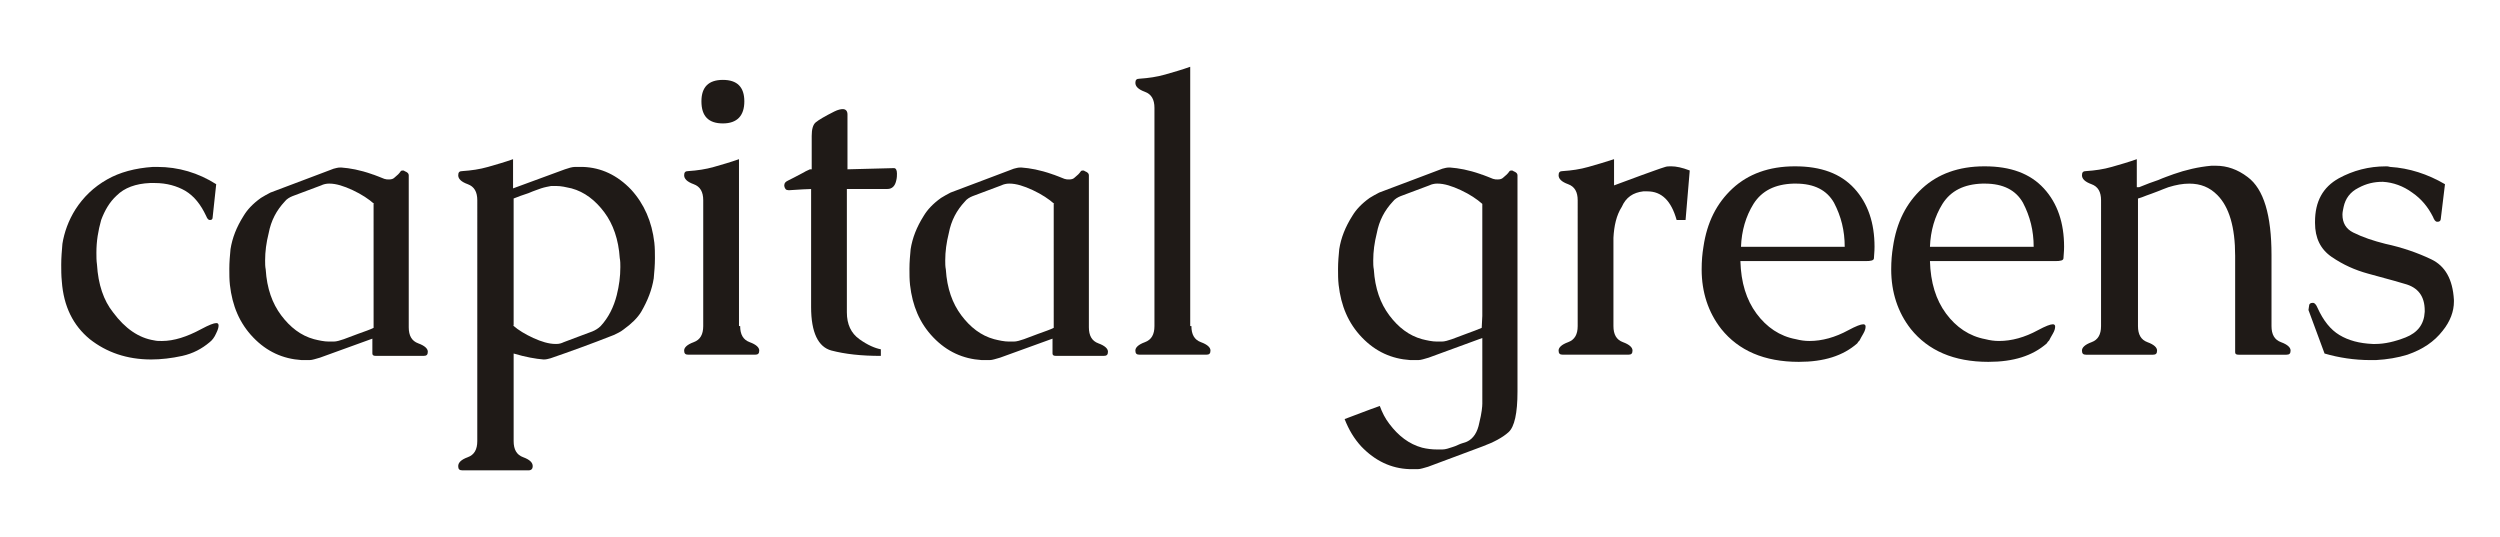 <?xml version="1.0" encoding="utf-8"?>
<!-- Generator: Adobe Illustrator 16.0.0, SVG Export Plug-In . SVG Version: 6.00 Build 0)  -->
<!DOCTYPE svg PUBLIC "-//W3C//DTD SVG 1.1//EN" "http://www.w3.org/Graphics/SVG/1.1/DTD/svg11.dtd">
<svg version="1.1" id="Layer_1" xmlns="http://www.w3.org/2000/svg" xmlns:xlink="http://www.w3.org/1999/xlink" x="0px" y="0px"
	 width="256px" height="55px" viewBox="-113 0 256 55" enable-background="new -113 0 256 55" xml:space="preserve">
<g>
	<g>
		<path fill="#1F1A17" d="M-97.331,17.092h0.427c2.197,0,4.212,0.611,6.043,1.77l-0.367,3.418c0,0.183-0.122,0.245-0.244,0.245
			h-0.061c-0.122,0-0.244-0.122-0.366-0.427c-0.549-1.161-1.22-2.015-2.136-2.564c-0.854-0.488-1.892-0.792-3.113-0.792h-0.489
			c-1.465,0.06-2.624,0.489-3.417,1.281c-0.733,0.671-1.221,1.526-1.587,2.503c-0.305,1.098-0.488,2.136-0.488,3.355
			c0,0.429,0,0.795,0.061,1.223c0.122,2.014,0.672,3.662,1.648,4.883c1.221,1.648,2.625,2.625,4.212,2.869
			c0.244,0.061,0.488,0.061,0.793,0.061c1.22,0,2.564-0.428,4.028-1.221c0.794-0.426,1.282-0.611,1.526-0.611
			c0.062,0,0.122,0,0.183,0.061c0,0,0.061,0.063,0.061,0.184c0,0.184-0.061,0.428-0.244,0.795c-0.183,0.426-0.427,0.732-0.671,0.916
			c-0.793,0.67-1.709,1.16-2.808,1.404c-1.098,0.242-2.197,0.365-3.173,0.365c-2.503,0-4.579-0.734-6.288-2.076
			c-1.709-1.404-2.685-3.357-2.869-5.922c-0.061-0.609-0.061-1.158-0.061-1.707c0-0.733,0.061-1.404,0.122-2.138
			c0.184-1.159,0.611-2.379,1.343-3.539c0.793-1.222,1.832-2.258,3.235-3.052C-100.75,17.643-99.163,17.214-97.331,17.092z"/>
		<path fill="#1F1A17" d="M-74.685,34.611l-5.555,2.014c-0.428,0.121-0.793,0.246-1.038,0.246h-0.854
			c-1.892-0.125-3.541-0.857-4.944-2.322c-1.404-1.465-2.137-3.234-2.381-5.369c-0.061-0.551-0.061-1.1-0.061-1.649
			c0-0.671,0.061-1.404,0.122-2.014c0.184-1.161,0.61-2.258,1.343-3.418c0.366-0.61,0.916-1.221,1.77-1.832
			c0.305-0.183,0.61-0.365,0.976-0.549c1.099-0.427,2.137-0.793,3.235-1.22c1.099-0.427,2.137-0.794,3.235-1.223
			c0.244-0.06,0.427-0.121,0.671-0.121h0.122c0.854,0.061,1.893,0.245,3.113,0.672c0.122,0.06,0.184,0.06,0.184,0.06
			c0.305,0.123,0.671,0.244,1.099,0.428c0.183,0.061,0.305,0.061,0.488,0.061c0.244,0,0.427-0.061,0.549-0.184
			c0.305-0.245,0.488-0.427,0.61-0.61c0.061-0.122,0.183-0.122,0.245-0.122c0.061,0,0.122,0,0.183,0.061
			c0.305,0.123,0.427,0.244,0.427,0.426v15.566c0,0.855,0.305,1.404,0.977,1.648c0.671,0.244,0.976,0.549,0.976,0.854
			c0,0.307-0.122,0.428-0.427,0.428h-4.883c-0.244,0-0.367-0.061-0.367-0.242v-1.588H-74.685z M-74.685,20.877
			c-0.55-0.489-1.282-0.976-2.197-1.404c-0.916-0.427-1.709-0.672-2.381-0.672h-0.061c-0.244,0-0.55,0.061-0.793,0.184
			c-0.488,0.184-0.977,0.366-1.465,0.549c-0.489,0.184-0.977,0.368-1.465,0.55c-0.305,0.121-0.61,0.305-0.793,0.549
			c-0.854,0.916-1.404,1.954-1.648,3.235c-0.245,0.977-0.366,1.893-0.366,2.809c0,0.305,0,0.609,0.061,0.915
			c0.122,1.953,0.671,3.479,1.587,4.7s2.014,2.076,3.357,2.441c0.489,0.123,1.038,0.244,1.526,0.244c0.184,0,0.305,0,0.488,0
			c0.306,0,0.671-0.121,1.038-0.244c0.305-0.121,0.794-0.305,1.465-0.549c0.671-0.242,1.221-0.428,1.587-0.611V20.877H-74.685z"/>
		<path fill="#1F1A17" d="M-60.463,19.29l5.311-1.953c0.366-0.123,0.732-0.245,1.037-0.245c0.122,0,0.245,0,0.367,0s0.305,0,0.427,0
			c1.892,0.061,3.541,0.854,4.944,2.32c1.342,1.465,2.136,3.295,2.381,5.433c0.061,0.549,0.061,1.099,0.061,1.587
			c0,0.731-0.061,1.404-0.123,2.076c-0.183,1.158-0.61,2.258-1.282,3.418c-0.366,0.611-0.977,1.219-1.831,1.83
			c-0.306,0.244-0.61,0.367-0.976,0.549c-2.32,0.916-4.518,1.709-6.471,2.381c-0.244,0.061-0.427,0.123-0.671,0.123h-0.061
			c-0.793-0.063-1.831-0.244-3.052-0.609v8.973c0,0.854,0.306,1.404,0.977,1.646c0.671,0.246,0.977,0.549,0.977,0.916
			c0,0.244-0.122,0.428-0.428,0.428h-6.775c-0.306,0-0.427-0.123-0.427-0.428c0-0.367,0.305-0.67,0.976-0.916
			c0.672-0.242,0.977-0.793,0.977-1.646V20.51c0-0.854-0.305-1.404-0.977-1.648c-0.671-0.244-0.976-0.549-0.976-0.917
			c0-0.303,0.122-0.426,0.427-0.426c0.916-0.061,1.771-0.183,2.625-0.427c0.855-0.245,1.709-0.489,2.563-0.792V19.29z
			 M-60.463,33.328c0.549,0.488,1.282,0.916,2.076,1.283c0.794,0.365,1.587,0.609,2.258,0.609h0.123
			c0.244,0,0.488-0.061,0.732-0.182c0.488-0.184,0.976-0.367,1.465-0.551c0.488-0.184,0.976-0.365,1.465-0.547
			c0.304-0.125,0.61-0.307,0.854-0.551c0.793-0.854,1.343-1.953,1.648-3.176c0.244-0.976,0.366-1.891,0.366-2.867
			c0-0.306,0-0.611-0.061-0.916c-0.122-1.893-0.671-3.48-1.587-4.701c-0.916-1.221-2.014-2.075-3.357-2.441
			c-0.55-0.122-1.038-0.244-1.587-0.244c-0.184,0-0.305,0-0.489,0c-0.304,0.06-0.67,0.123-1.037,0.244
			c-0.306,0.122-0.732,0.244-1.283,0.487c-0.549,0.184-1.098,0.368-1.526,0.551v13H-60.463z"/>
		<path fill="#1F1A17" d="M-37.207,33.391c0,0.854,0.305,1.404,0.977,1.648s0.977,0.549,0.977,0.854
			c0,0.307-0.122,0.428-0.427,0.428h-6.836c-0.305,0-0.427-0.121-0.427-0.428c0-0.305,0.305-0.609,0.976-0.854
			c0.672-0.244,0.978-0.795,0.978-1.648V20.51c0-0.854-0.305-1.404-0.978-1.648c-0.671-0.244-0.976-0.549-0.976-0.917
			c0-0.303,0.122-0.426,0.427-0.426c0.916-0.061,1.771-0.183,2.625-0.427s1.709-0.489,2.563-0.792v17.091H-37.207z M-38.977,8.181
			c1.465,0,2.197,0.732,2.197,2.198c0,1.464-0.732,2.259-2.197,2.259c-1.464,0-2.197-0.733-2.197-2.259
			C-41.174,8.913-40.441,8.181-38.977,8.181z"/>
		<path fill="#1F1A17" d="M-29.821,19.351c-0.488,0-1.282,0.062-2.319,0.123h-0.123c-0.244,0-0.366-0.123-0.427-0.427v-0.061
			c0-0.244,0.123-0.367,0.367-0.488c0.245-0.123,0.855-0.427,1.648-0.854c0.183-0.123,0.366-0.184,0.61-0.306
			c0.061,0,0.123,0,0.184,0v-3.419c0-0.671,0.122-1.159,0.427-1.404c0.305-0.244,0.916-0.61,1.893-1.099
			c0.366-0.183,0.671-0.244,0.854-0.244c0.305,0,0.489,0.184,0.489,0.55v5.616l4.761-0.123l0,0c0.184,0,0.306,0.184,0.306,0.549
			c0,0.182,0,0.427-0.062,0.671c-0.122,0.611-0.427,0.916-0.916,0.916h-4.151v12.636c0,1.221,0.427,2.137,1.283,2.746
			c0.854,0.611,1.586,0.916,2.197,1.037v0.674c-2.015,0-3.663-0.184-5.067-0.551c-1.342-0.365-2.075-1.83-2.075-4.455V19.351
			H-29.821z"/>
		<path fill="#1F1A17" d="M-5.039,34.611l-5.555,2.014c-0.427,0.121-0.794,0.246-1.038,0.246h-0.855
			c-1.892-0.125-3.54-0.857-4.944-2.322s-2.136-3.234-2.38-5.369c-0.061-0.551-0.061-1.1-0.061-1.649
			c0-0.671,0.061-1.404,0.122-2.014c0.183-1.161,0.611-2.258,1.342-3.418c0.367-0.61,0.916-1.221,1.771-1.832
			c0.305-0.183,0.61-0.365,0.977-0.549c1.099-0.427,2.136-0.793,3.234-1.22c1.099-0.427,2.137-0.794,3.235-1.223
			c0.244-0.06,0.428-0.121,0.671-0.121h0.122c0.855,0.061,1.892,0.245,3.114,0.672c0.122,0.06,0.183,0.06,0.183,0.06
			c0.306,0.123,0.671,0.244,1.099,0.428c0.183,0.061,0.305,0.061,0.488,0.061c0.244,0,0.428-0.061,0.549-0.184
			c0.306-0.245,0.488-0.427,0.61-0.61c0.062-0.122,0.184-0.122,0.245-0.122s0.122,0,0.184,0.061
			c0.305,0.123,0.427,0.244,0.427,0.426v15.566c0,0.855,0.306,1.404,0.977,1.648c0.672,0.244,0.977,0.549,0.977,0.854
			c0,0.307-0.122,0.428-0.428,0.428h-4.883c-0.244,0-0.366-0.061-0.366-0.242v-1.588H-5.039z M-5.039,20.877
			c-0.549-0.489-1.282-0.976-2.197-1.404c-0.916-0.427-1.709-0.672-2.38-0.672h-0.061c-0.245,0-0.55,0.061-0.794,0.184
			c-0.489,0.184-0.977,0.366-1.465,0.549c-0.489,0.184-0.977,0.368-1.465,0.55c-0.305,0.121-0.611,0.305-0.793,0.549
			c-0.854,0.916-1.404,1.954-1.648,3.235c-0.244,0.977-0.367,1.893-0.367,2.809c0,0.305,0,0.609,0.062,0.915
			c0.122,1.953,0.671,3.479,1.587,4.7c0.916,1.221,2.014,2.076,3.357,2.441c0.488,0.123,1.038,0.244,1.526,0.244
			c0.183,0,0.305,0,0.488,0c0.305,0,0.671-0.121,1.038-0.244c0.305-0.121,0.793-0.305,1.465-0.549
			c0.671-0.242,1.22-0.428,1.587-0.611V20.877H-5.039z"/>
		<path fill="#1F1A17" d="M9,33.391c0,0.854,0.305,1.404,0.976,1.648c0.672,0.244,0.977,0.549,0.977,0.854
			c0,0.307-0.122,0.428-0.427,0.428H3.69c-0.306,0-0.428-0.121-0.428-0.428c0-0.305,0.305-0.609,0.977-0.854
			s0.977-0.795,0.977-1.648V11.05c0-0.855-0.306-1.404-0.977-1.648c-0.671-0.245-0.977-0.55-0.977-0.917
			c0-0.305,0.122-0.426,0.428-0.426c0.915-0.062,1.77-0.184,2.625-0.427c0.854-0.245,1.708-0.489,2.563-0.794v26.553H9z"/>
		<path fill="#1F1A17" d="M38.788,34.611l-5.495,2.014c-0.427,0.121-0.792,0.246-1.037,0.246h-0.854
			c-1.893-0.125-3.542-0.857-4.945-2.322s-2.136-3.234-2.38-5.369c-0.062-0.551-0.062-1.1-0.062-1.649
			c0-0.671,0.062-1.404,0.123-2.014c0.183-1.161,0.61-2.258,1.343-3.418c0.366-0.61,0.916-1.221,1.77-1.832
			c0.306-0.183,0.609-0.365,0.977-0.549c1.099-0.427,2.136-0.793,3.236-1.22c1.098-0.427,2.136-0.794,3.234-1.223
			c0.244-0.06,0.427-0.121,0.671-0.121h0.122c0.856,0.061,1.893,0.245,3.114,0.672c0.121,0.06,0.183,0.06,0.183,0.06
			c0.306,0.123,0.671,0.244,1.098,0.428c0.185,0.061,0.307,0.061,0.489,0.061c0.244,0,0.426-0.061,0.549-0.184
			c0.305-0.245,0.488-0.427,0.611-0.61c0.062-0.122,0.183-0.122,0.244-0.122c0.061,0,0.121,0,0.183,0.061
			c0.307,0.123,0.428,0.244,0.428,0.426v22.158c0,2.199-0.306,3.602-0.917,4.15c-0.608,0.551-1.525,1.039-2.685,1.467l-5.555,2.074
			c-0.427,0.123-0.793,0.244-1.038,0.244c-0.366,0-0.61,0-0.854,0c-1.893-0.061-3.541-0.855-4.943-2.318
			c-0.733-0.795-1.282-1.711-1.71-2.809c1.16-0.428,2.381-0.916,3.602-1.342c0.243,0.67,0.549,1.279,0.976,1.83
			c0.916,1.221,2.015,2.076,3.357,2.441c0.488,0.123,1.038,0.184,1.526,0.184c0.184,0,0.366,0,0.55,0
			c0.306,0,0.671-0.121,1.037-0.246c0.184-0.059,0.366-0.119,0.612-0.242c0.243-0.123,0.548-0.184,0.854-0.305
			c0.671-0.307,1.098-0.979,1.281-1.953c0.244-0.977,0.306-1.648,0.306-1.955V34.611z M38.788,32.352V20.877
			c-0.55-0.489-1.281-0.976-2.197-1.404c-0.915-0.427-1.71-0.672-2.382-0.672h-0.061c-0.243,0-0.549,0.061-0.794,0.184
			c-0.488,0.184-0.977,0.366-1.464,0.549c-0.487,0.184-0.976,0.368-1.465,0.55c-0.306,0.121-0.609,0.305-0.793,0.549
			c-0.855,0.916-1.404,1.954-1.647,3.235c-0.245,0.977-0.367,1.893-0.367,2.809c0,0.305,0,0.609,0.061,0.915
			c0.122,1.953,0.671,3.479,1.587,4.7c0.916,1.221,2.015,2.076,3.357,2.441c0.488,0.123,1.038,0.244,1.526,0.244
			c0.184,0,0.305,0,0.488,0c0.306,0,0.672-0.121,1.039-0.244c0.305-0.121,0.792-0.305,1.464-0.549
			c0.671-0.242,1.159-0.428,1.587-0.611L38.788,32.352L38.788,32.352z"/>
		<path fill="#1F1A17" d="M52.216,24.355v9.035c0,0.854,0.304,1.404,0.977,1.648c0.671,0.244,0.976,0.549,0.976,0.854
			c0,0.307-0.121,0.428-0.427,0.428h-6.713c-0.307,0-0.429-0.121-0.429-0.428c0-0.305,0.306-0.609,0.977-0.854
			s0.978-0.795,0.978-1.648V20.51c0-0.854-0.307-1.404-0.978-1.648c-0.671-0.244-0.977-0.549-0.977-0.917
			c0-0.303,0.122-0.426,0.429-0.426c0.914-0.061,1.77-0.183,2.623-0.427s1.71-0.489,2.626-0.792v2.685l2.808-1.039
			c1.037-0.365,1.83-0.671,2.44-0.854c0.184-0.061,0.367-0.061,0.611-0.061c0.487,0,1.099,0.122,1.892,0.427l-0.427,5.067h-0.916
			c-0.549-1.953-1.525-2.93-2.992-2.93c-0.121,0-0.303,0-0.427,0c-1.037,0.122-1.769,0.609-2.196,1.586
			C52.52,22.036,52.278,23.135,52.216,24.355z"/>
		<path fill="#1F1A17" d="M61.433,25.272c0.365-2.503,1.343-4.456,2.991-5.982c1.587-1.464,3.723-2.258,6.349-2.258h0.061
			c2.624,0,4.639,0.732,6.043,2.258c1.403,1.526,2.075,3.541,2.075,5.982c0,0.549-0.061,0.915-0.061,1.16
			c0,0.244-0.307,0.304-0.855,0.304H65.217c0.061,2.199,0.61,3.969,1.647,5.373c1.039,1.402,2.382,2.318,4.029,2.623
			c0.487,0.123,0.915,0.184,1.404,0.184c1.281,0,2.624-0.367,3.967-1.1c0.794-0.426,1.282-0.609,1.527-0.609
			c0.06,0,0.121,0,0.182,0.063c0.062,0.059,0.062,0.121,0.062,0.182c0,0.184-0.062,0.426-0.243,0.732
			c-0.184,0.305-0.306,0.549-0.368,0.672c-0.121,0.121-0.183,0.184-0.243,0.305c-1.465,1.283-3.418,1.893-5.981,1.893
			c-3.541,0-6.166-1.16-7.935-3.357c-1.343-1.709-2.015-3.783-2.015-6.104C61.25,26.736,61.311,26.005,61.433,25.272z
			 M65.278,25.272h10.621c0-1.648-0.365-3.113-1.099-4.517c-0.732-1.282-2.014-1.954-3.906-1.954h-0.245
			c-1.891,0.061-3.234,0.732-4.089,2.076C65.767,22.159,65.339,23.624,65.278,25.272z"/>
		<path fill="#1F1A17" d="M80.842,25.272c0.368-2.503,1.344-4.456,2.992-5.982c1.587-1.464,3.723-2.258,6.349-2.258h0.062
			c2.623,0,4.638,0.732,6.042,2.258c1.405,1.526,2.076,3.541,2.076,5.982c0,0.549-0.063,0.915-0.063,1.16
			c0,0.244-0.305,0.304-0.854,0.304H84.627c0.062,2.199,0.611,3.969,1.647,5.373c1.039,1.402,2.383,2.318,4.03,2.623
			c0.487,0.123,0.914,0.184,1.403,0.184c1.281,0,2.625-0.367,3.968-1.1c0.793-0.426,1.282-0.609,1.526-0.609
			c0.062,0,0.121,0,0.183,0.063c0.061,0.059,0.061,0.121,0.061,0.182c0,0.184-0.061,0.426-0.243,0.732
			c-0.184,0.305-0.306,0.549-0.367,0.672c-0.122,0.121-0.184,0.184-0.243,0.305c-1.466,1.283-3.418,1.893-5.983,1.893
			c-3.539,0-6.164-1.16-7.935-3.357c-1.343-1.709-2.014-3.783-2.014-6.104C80.661,26.736,80.722,26.005,80.842,25.272z
			 M84.627,25.272h10.621c0-1.648-0.366-3.113-1.099-4.517c-0.731-1.282-2.015-1.954-3.905-1.954H90
			c-1.893,0.061-3.235,0.732-4.09,2.076C85.116,22.159,84.689,23.624,84.627,25.272z"/>
		<path fill="#1F1A17" d="M106.053,19.168c0.732-0.306,1.404-0.55,1.952-0.733c0.551-0.244,1.099-0.427,1.588-0.609
			c1.221-0.427,2.502-0.733,3.845-0.854c0.184,0,0.306,0,0.488,0c1.1,0,2.197,0.366,3.236,1.159
			c1.647,1.221,2.441,3.906,2.441,7.996v7.265c0,0.854,0.305,1.404,0.977,1.648c0.671,0.244,0.977,0.549,0.977,0.854
			c0,0.307-0.122,0.428-0.428,0.428h-4.884c-0.243,0-0.365-0.061-0.365-0.246v-9.887c0-2.929-0.611-5.005-1.832-6.226
			c-0.793-0.793-1.709-1.16-2.868-1.16c-0.672,0-1.343,0.123-2.137,0.367c-0.306,0.122-0.671,0.244-1.099,0.427
			c-0.428,0.182-0.854,0.306-1.159,0.427c-0.307,0.123-0.611,0.244-0.855,0.306v13.063c0,0.854,0.306,1.404,0.977,1.648
			c0.672,0.244,0.978,0.549,0.978,0.854c0,0.307-0.123,0.428-0.427,0.428h-6.836c-0.307,0-0.428-0.121-0.428-0.428
			c0-0.305,0.303-0.609,0.976-0.854c0.672-0.244,0.978-0.795,0.978-1.648V20.51c0-0.854-0.306-1.404-0.978-1.648
			c-0.673-0.244-0.976-0.549-0.976-0.917c0-0.303,0.121-0.426,0.428-0.426c0.915-0.061,1.77-0.183,2.623-0.427
			c0.855-0.245,1.71-0.489,2.563-0.792v2.869H106.053z"/>
		<path fill="#1F1A17" d="M131.75,17.092c1.954,0.122,3.845,0.733,5.616,1.77l-0.429,3.542c0,0.183-0.121,0.304-0.304,0.304h-0.062
			c-0.183,0-0.307-0.182-0.428-0.487c-0.487-0.977-1.159-1.832-2.138-2.503c-0.915-0.671-1.951-1.038-2.989-1.099h-0.061
			c-0.855,0-1.649,0.183-2.442,0.612c-0.854,0.426-1.343,1.098-1.526,1.952c-0.061,0.306-0.121,0.551-0.121,0.794
			c0,0.855,0.365,1.465,1.099,1.832c0.977,0.487,2.075,0.854,3.296,1.159c1.709,0.368,3.297,0.915,4.701,1.587
			c1.403,0.671,2.196,2.015,2.318,4.152v0.184c0,0.977-0.366,2.012-1.159,2.988c-0.856,1.1-2.015,1.893-3.602,2.443
			c-0.977,0.305-2.076,0.488-3.235,0.551h-0.55c-1.648,0-3.234-0.246-4.7-0.672l-1.647-4.457l0.062-0.428
			c0-0.184,0.122-0.305,0.365-0.305h0.062c0.122,0,0.306,0.184,0.427,0.488c0.61,1.344,1.343,2.258,2.258,2.807
			c0.917,0.551,2.016,0.855,3.42,0.916h0.243c0.977,0,2.015-0.244,3.112-0.672c1.223-0.486,1.894-1.342,1.955-2.623v-0.123
			c0-1.465-0.673-2.38-2.076-2.746c-1.404-0.428-2.685-0.732-3.724-1.038c-1.342-0.366-2.563-0.915-3.723-1.708
			c-1.16-0.794-1.71-1.955-1.71-3.479v-0.123c0-2.075,0.795-3.539,2.442-4.456c1.465-0.793,3.052-1.22,4.822-1.22
			C131.446,17.032,131.567,17.032,131.75,17.092z"/>
	</g>
</g>
</svg>

